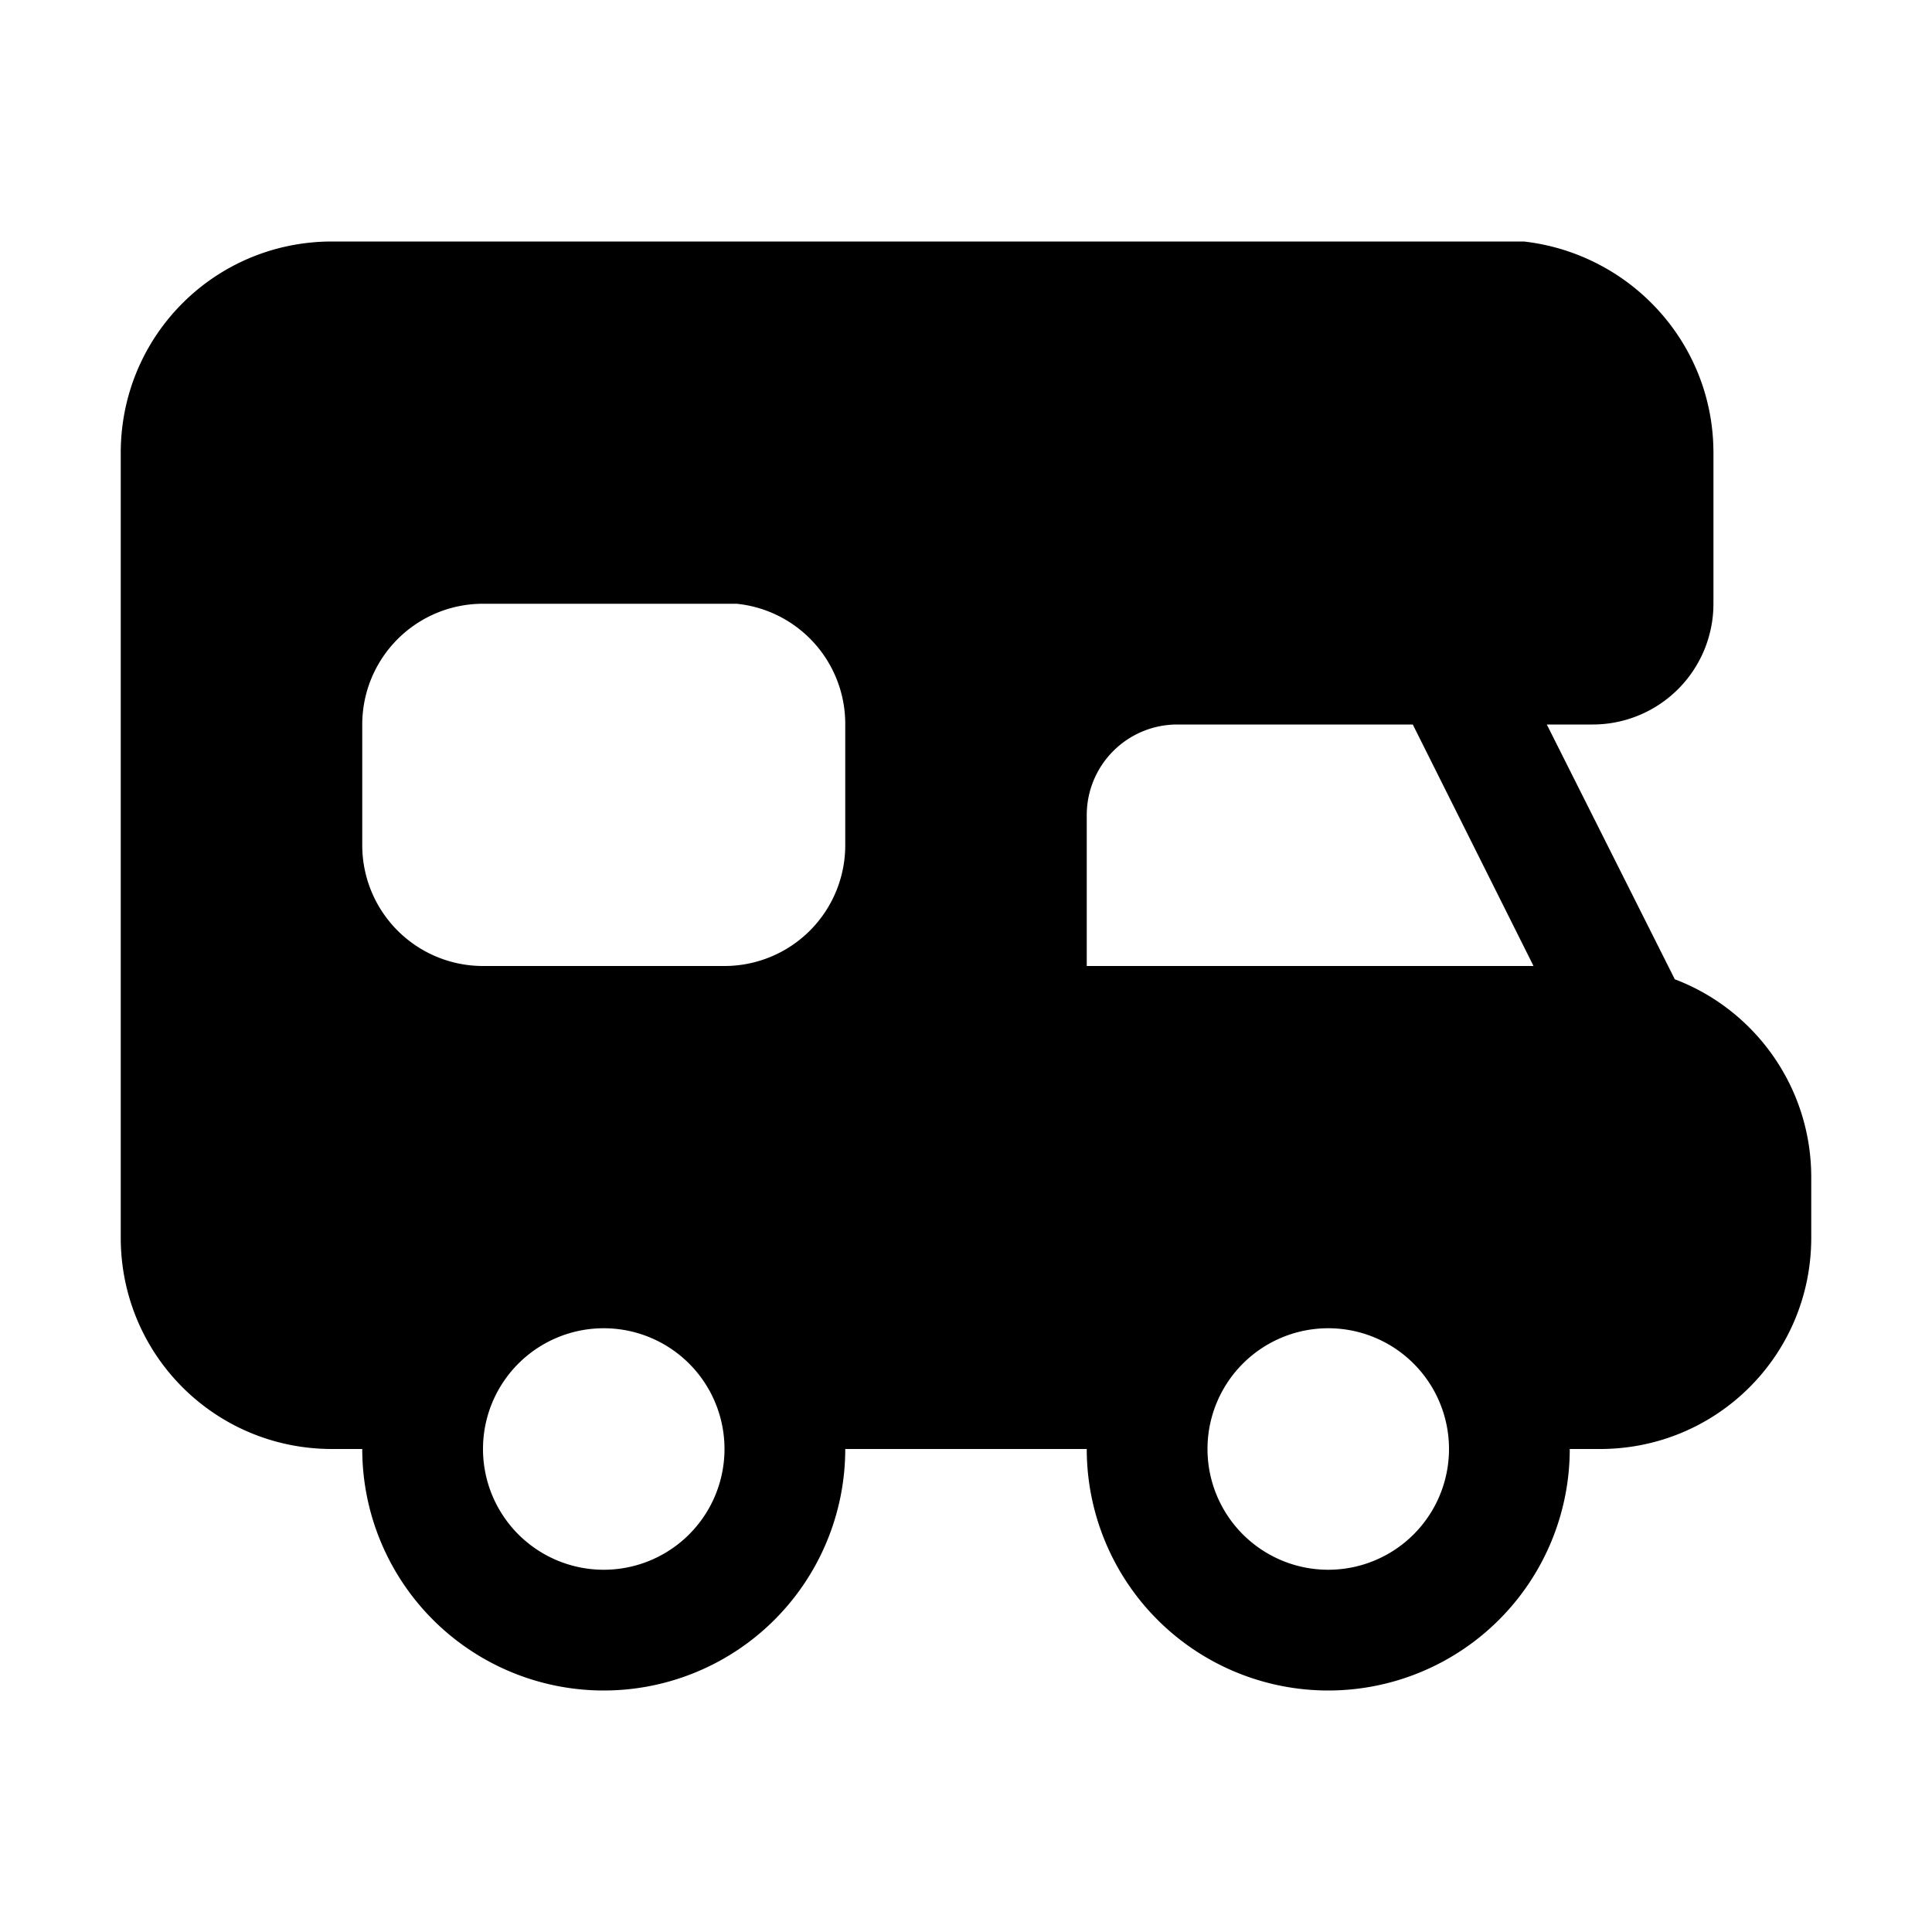 <svg width="16" height="16" viewBox="0 0 16 16" xmlns="http://www.w3.org/2000/svg"><path d="M12.62 2c.88.1 1.57.84 1.57 1.75V5a1 1 0 0 1-1 1h-.38l1.06 2.11C14.53 8.36 15 9 15 9.75v.5c0 .97-.78 1.75-1.75 1.75H13a2 2 0 1 1-4 0H7a2 2 0 1 1-4 0h-.25C1.78 12 1 11.22 1 10.25v-6.5C1 2.78 1.78 2 2.75 2h9.87ZM5 11a1 1 0 1 0 0 2 1 1 0 0 0 0-2Zm6 0a1 1 0 1 0 0 2 1 1 0 0 0 0-2ZM9.75 6a.75.75 0 0 0-.75.75V8h3.7l-1-2H9.74ZM4 5a1 1 0 0 0-1 1v1a1 1 0 0 0 1 1h2a1 1 0 0 0 1-1V6a1 1 0 0 0-.9-1H4Z"/></svg>